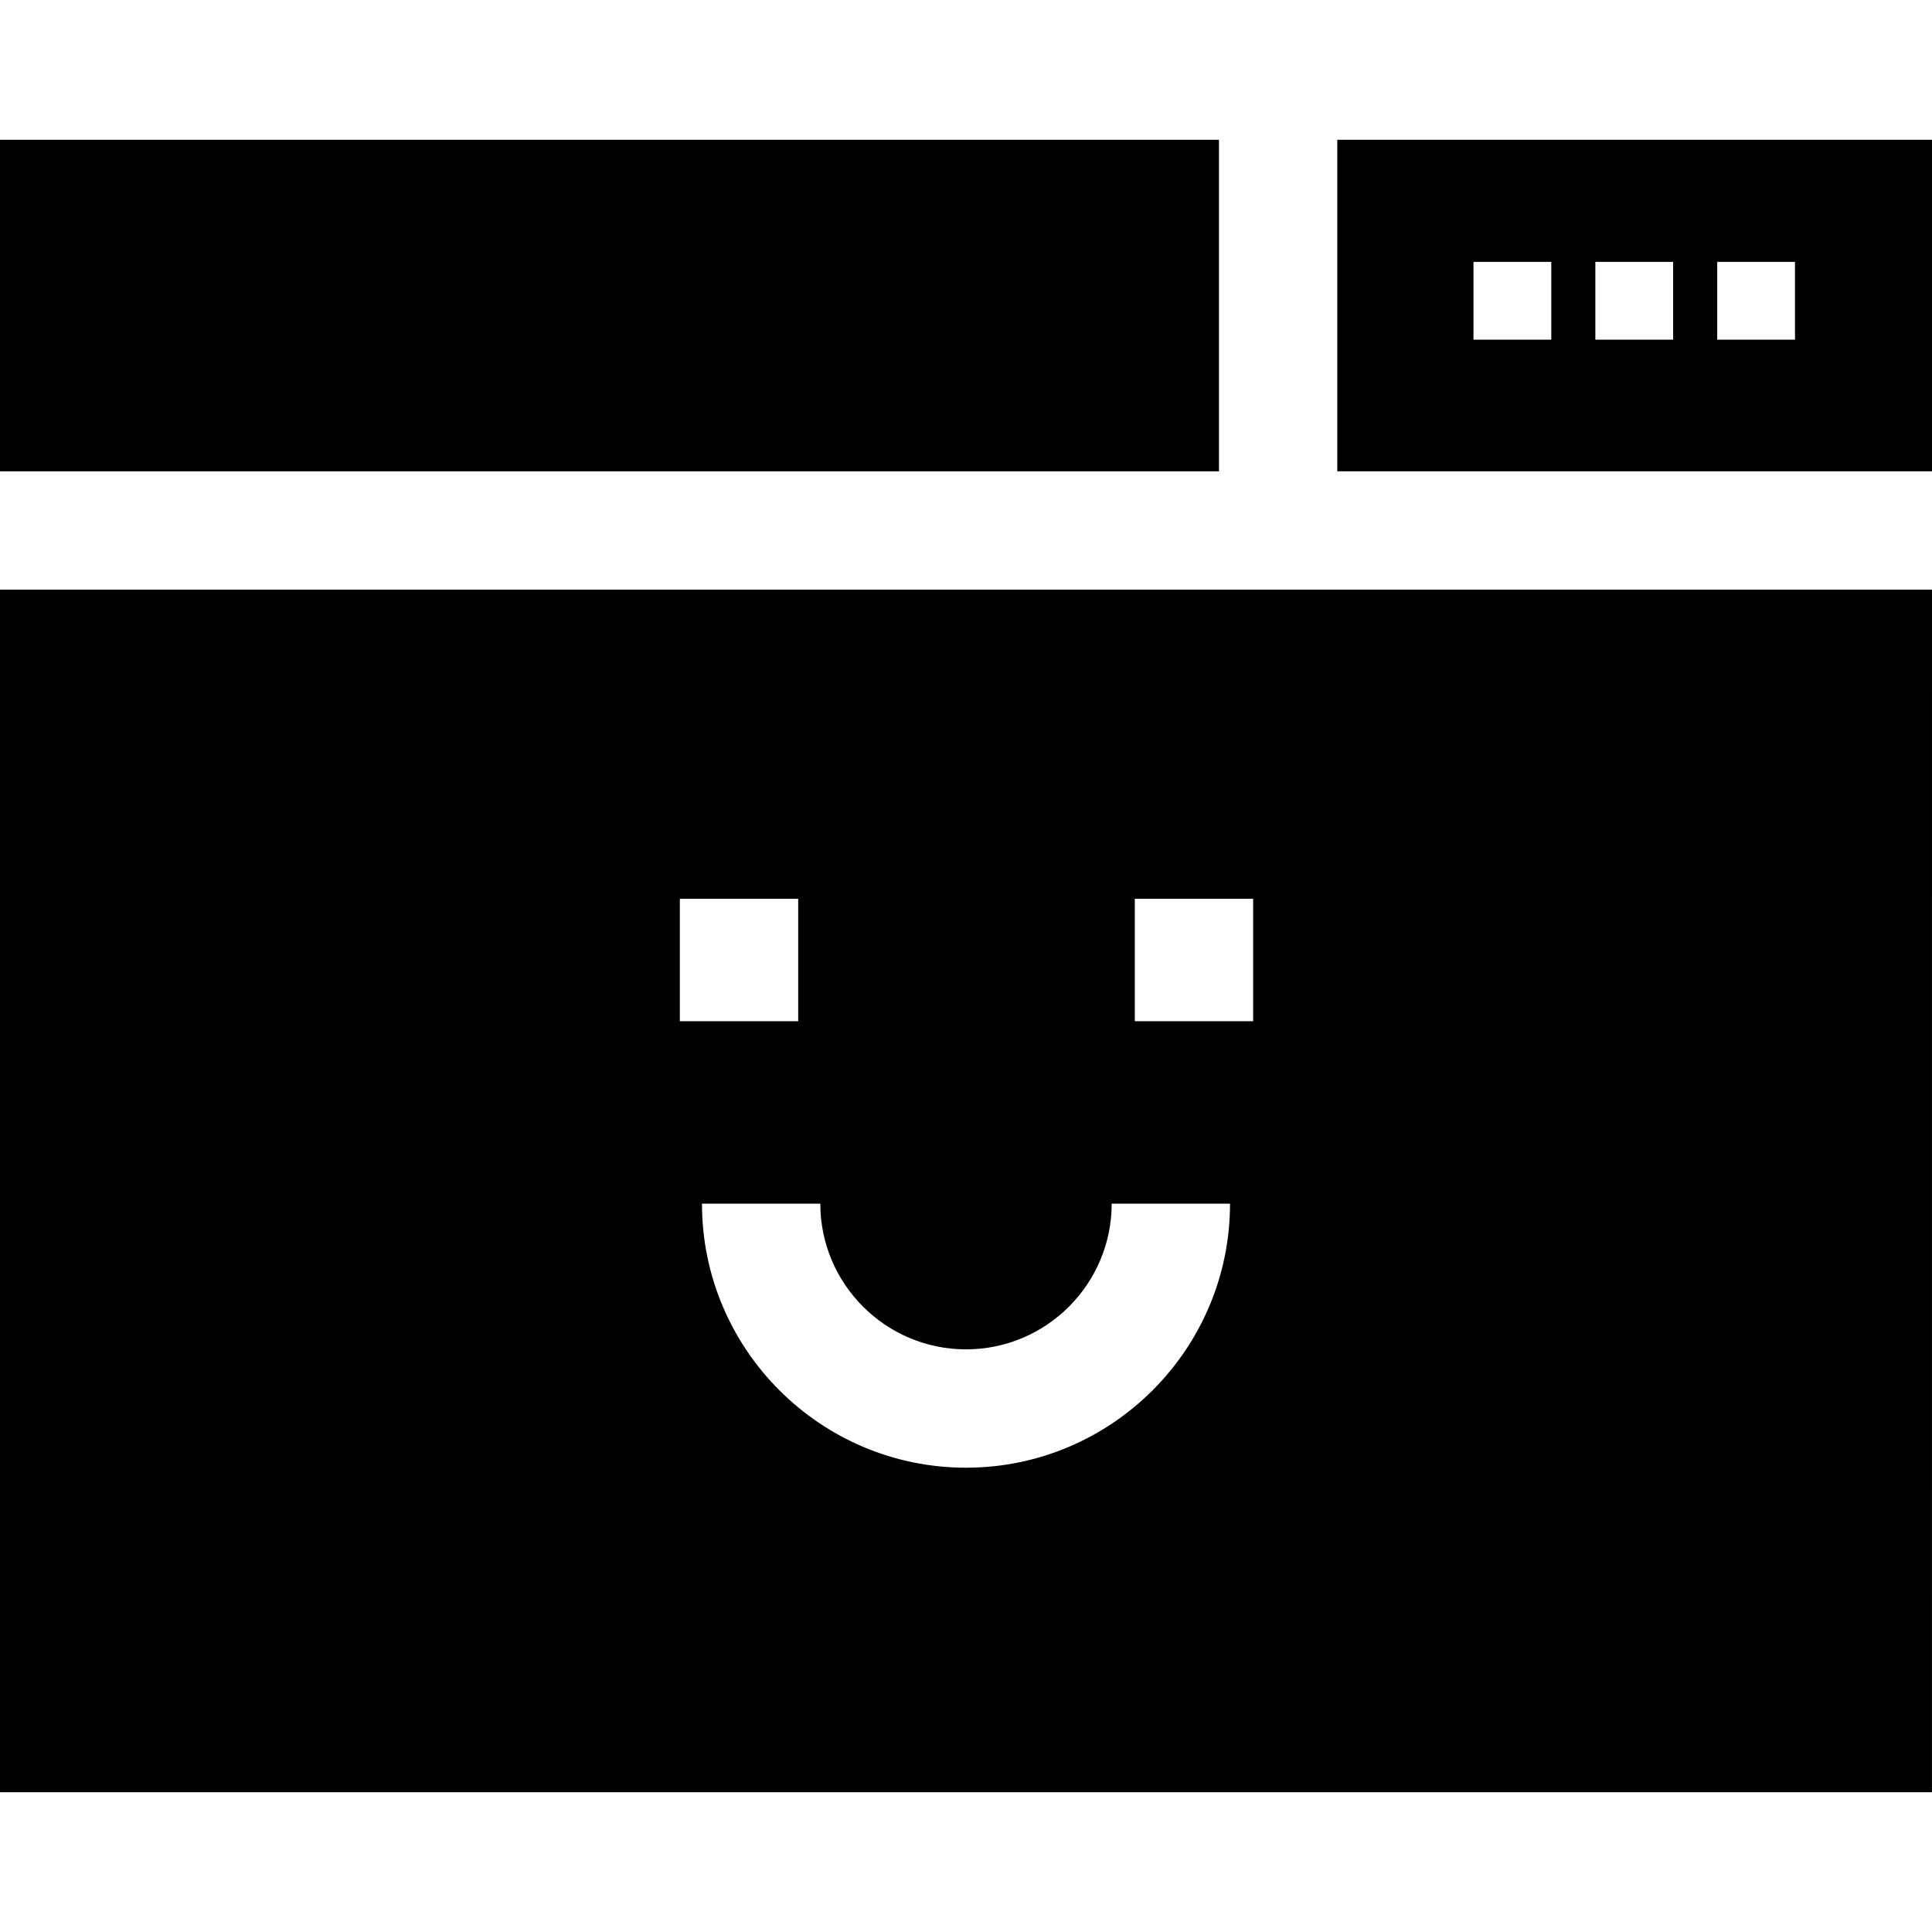 <?xml version="1.0" encoding="iso-8859-1"?>
<!-- Uploaded to: SVG Repo, www.svgrepo.com, Generator: SVG Repo Mixer Tools -->
<svg fill="#000000" version="1.1" id="Layer_1" xmlns="http://www.w3.org/2000/svg" xmlns:xlink="http://www.w3.org/1999/xlink" 
	 viewBox="0 0 512 512" xml:space="preserve">
<g>
	<g>
		<rect x="0.004" y="37.04" width="323.032" height="87.867"/>
	</g>
</g>
<g>
	<g>
		<path d="M354.394,37.039v87.867H512V37.039H354.394z M411.107,90.01h-20.615V69.394h20.615V90.01z M443.4,90.01h-20.615V69.394
			H443.4V90.01z M475.693,90.01h-20.615V69.394h20.615V90.01z"/>
	</g>
</g>
<g>
	<g>
		<path d="M0,156.268v318.693h511.99L512,156.268H0z M180.166,238.186h31.362v32.45h-31.362V238.186z M256,388.955
			c-38.586,0-69.969-31.383-69.969-69.969h31.362c0,21.285,17.322,38.607,38.607,38.607s38.607-17.322,38.607-38.607h31.362
			C325.969,357.572,294.586,388.955,256,388.955z M332.095,270.636h-31.362v-32.45h31.362V270.636z"/>
	</g>
</g>
</svg>
